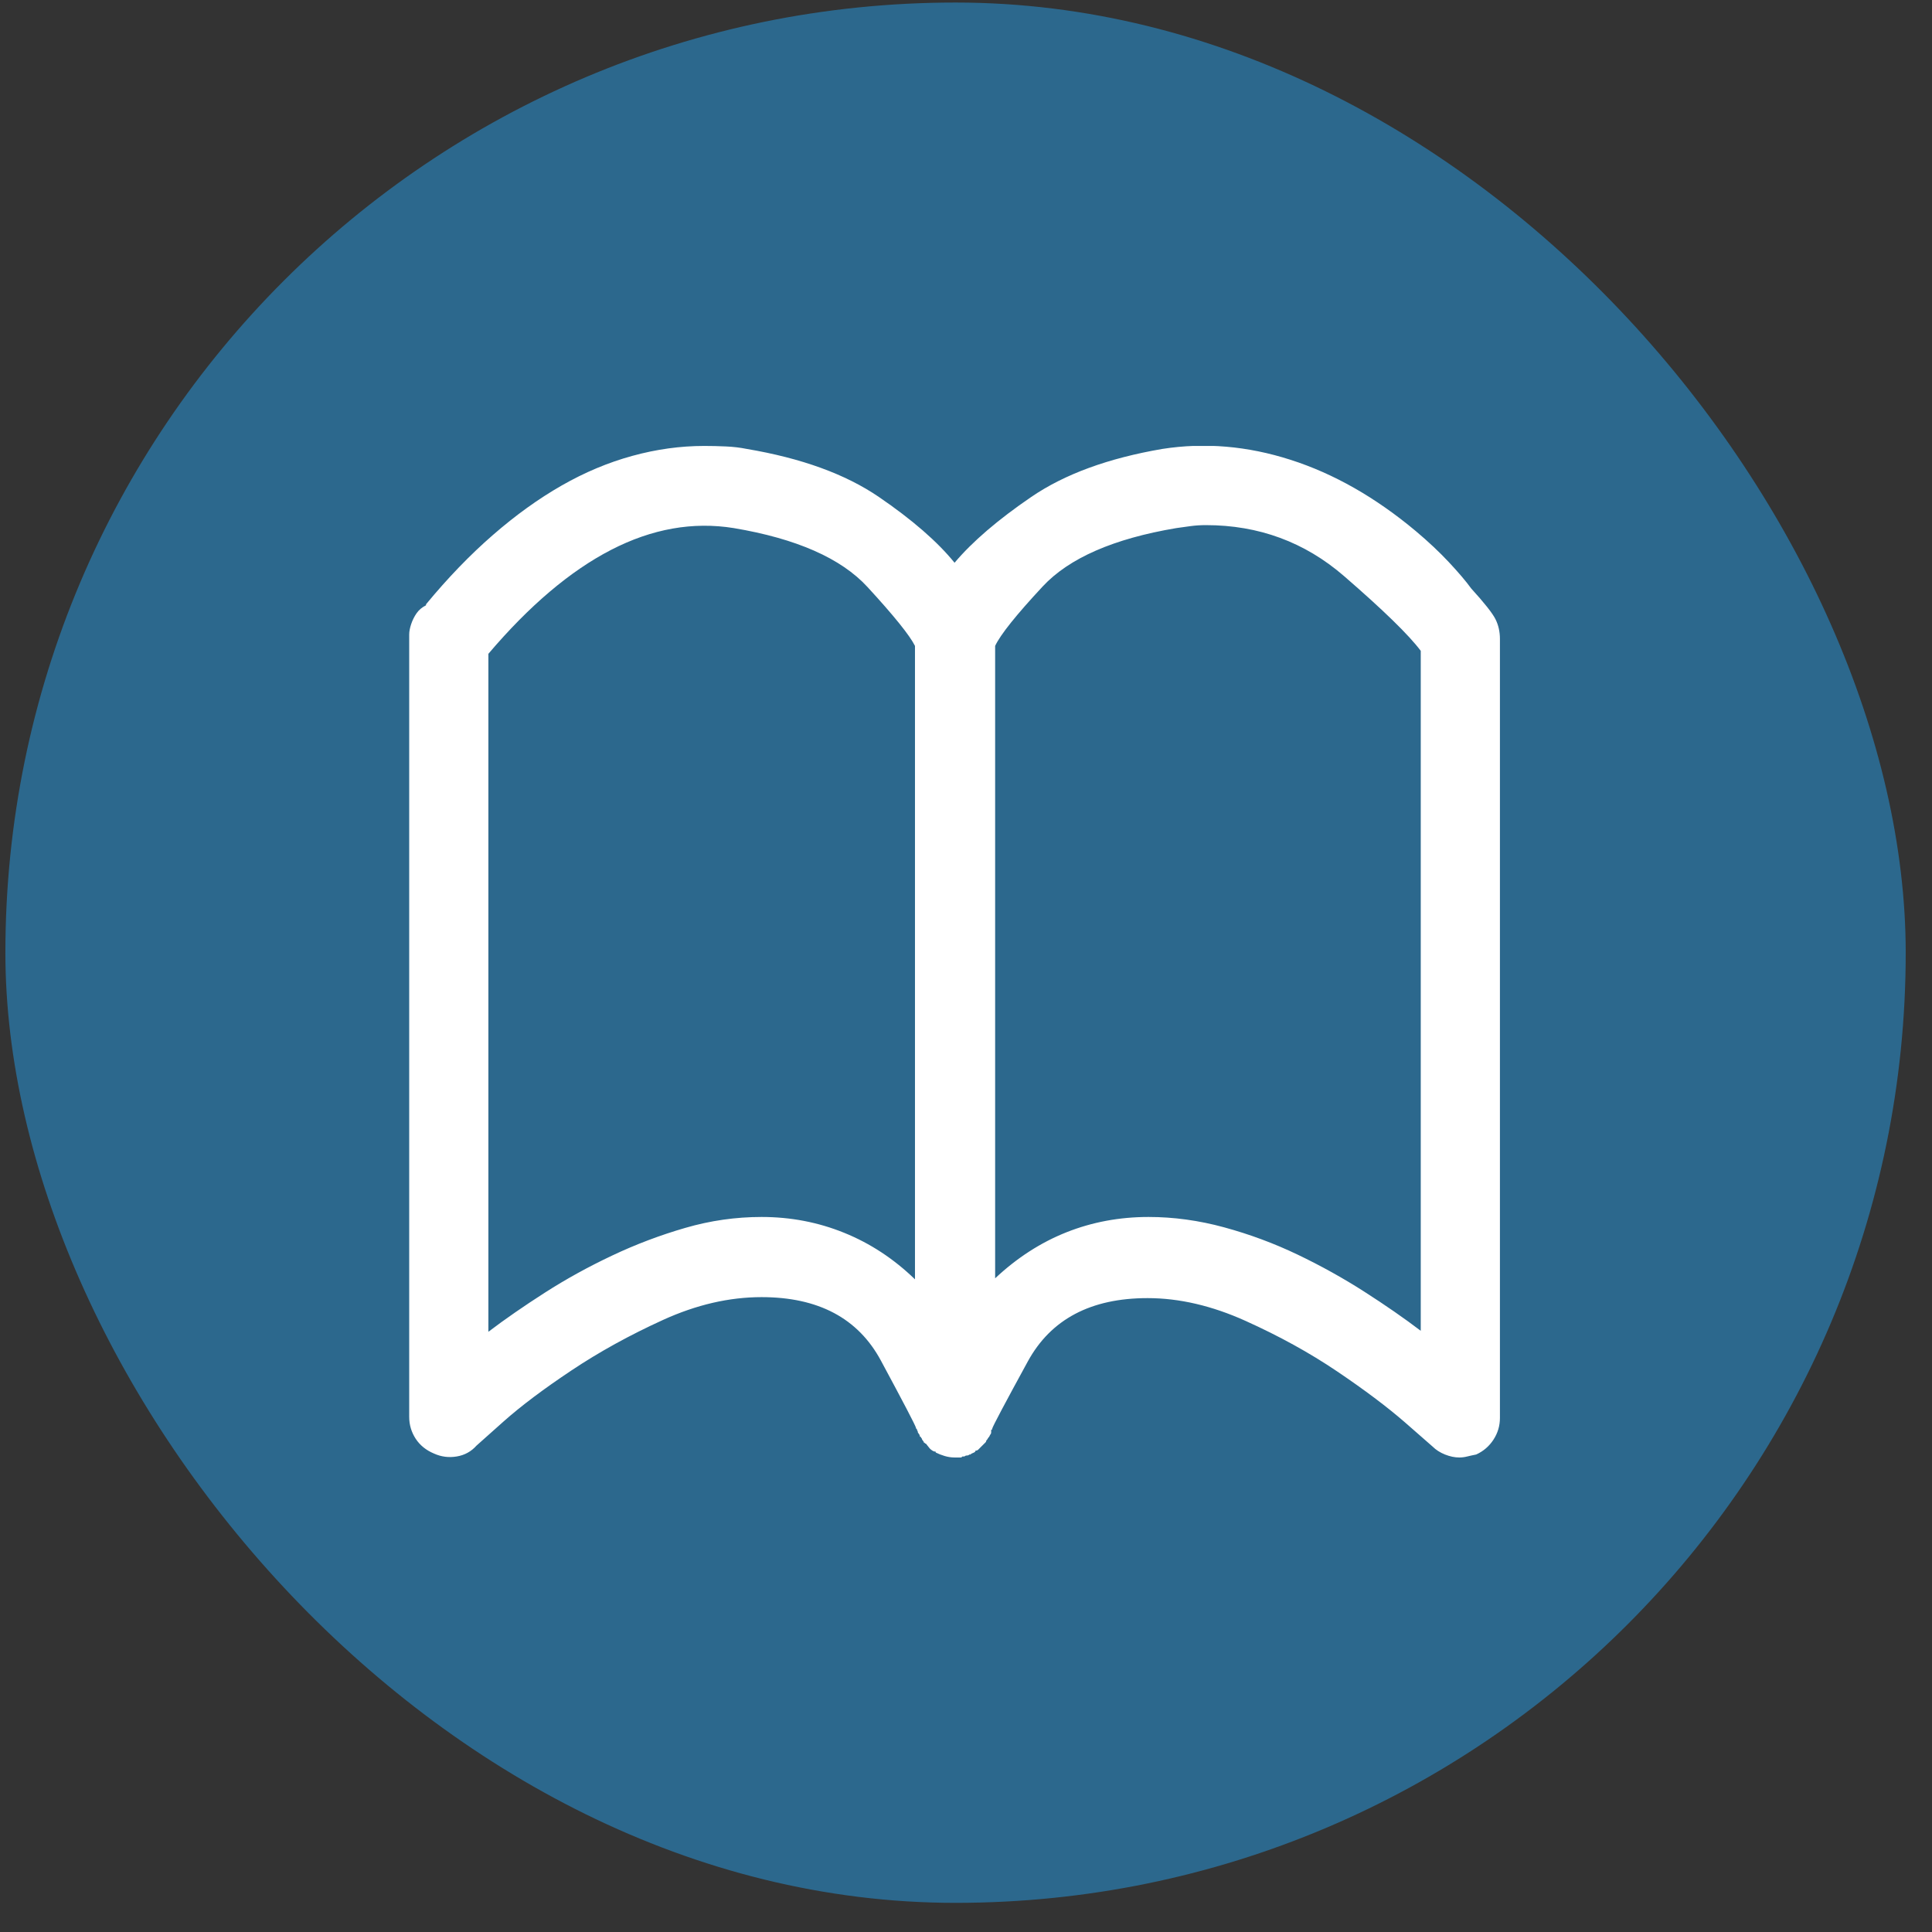 <?xml version="1.0" encoding="UTF-8"?>
<svg xmlns="http://www.w3.org/2000/svg" width="61" height="61" viewBox="0 0 61 61" fill="none">
  <rect x="0" y="0" width="61" height="61" fill="#333333" stroke="none"/>
  <rect x="0.17" y="0.08" width="60" height="60" rx="30" fill="#2C688D"></rect>
  <g clip-path="url(#clip0_2_84)">
    <path d="M44.701 16.768C43.43 15.705 42.113 14.955 40.748 14.518C39.384 14.08 38.035 13.966 36.701 14.174C34.993 14.466 33.613 14.971 32.561 15.69C31.509 16.408 30.701 17.101 30.139 17.768C29.597 17.101 28.8 16.408 27.748 15.69C26.696 14.971 25.305 14.466 23.576 14.174C23.368 14.132 23.149 14.106 22.92 14.096C22.691 14.085 22.462 14.08 22.233 14.08C21.483 14.08 20.727 14.184 19.967 14.393C19.206 14.601 18.462 14.913 17.733 15.33C17.003 15.747 16.279 16.268 15.561 16.893C14.842 17.518 14.139 18.247 13.451 19.08V19.111C13.326 19.174 13.227 19.257 13.154 19.361C13.082 19.465 13.024 19.58 12.982 19.705C12.941 19.83 12.92 19.939 12.92 20.033C12.92 20.127 12.92 20.215 12.92 20.299V44.736C12.92 44.986 12.988 45.215 13.123 45.424C13.259 45.632 13.451 45.788 13.701 45.893C13.93 45.997 14.17 46.028 14.42 45.986C14.67 45.945 14.878 45.83 15.045 45.643C15.066 45.622 15.352 45.367 15.904 44.877C16.456 44.387 17.17 43.851 18.045 43.268C18.92 42.684 19.884 42.153 20.936 41.674C21.988 41.195 23.024 40.955 24.045 40.955C25.837 40.955 27.092 41.622 27.811 42.955C28.529 44.288 28.899 44.997 28.92 45.08C28.92 45.101 28.925 45.111 28.936 45.111C28.946 45.111 28.951 45.122 28.951 45.143C28.951 45.143 28.956 45.153 28.967 45.174C28.977 45.195 28.983 45.215 28.983 45.236C29.003 45.257 29.019 45.278 29.029 45.299C29.04 45.32 29.045 45.34 29.045 45.361C29.066 45.361 29.076 45.367 29.076 45.377C29.076 45.387 29.087 45.403 29.108 45.424C29.108 45.445 29.118 45.465 29.139 45.486C29.16 45.507 29.17 45.528 29.17 45.549C29.191 45.549 29.201 45.554 29.201 45.565C29.201 45.575 29.212 45.58 29.233 45.58L29.358 45.736C29.378 45.757 29.404 45.778 29.436 45.799C29.467 45.82 29.493 45.83 29.514 45.83C29.514 45.83 29.519 45.83 29.529 45.83C29.54 45.83 29.545 45.84 29.545 45.861C29.628 45.903 29.722 45.94 29.826 45.971C29.93 46.002 30.035 46.018 30.139 46.018H30.326C30.326 46.018 30.331 46.018 30.342 46.018C30.352 46.018 30.368 46.007 30.389 45.986C30.389 45.986 30.394 45.986 30.404 45.986C30.415 45.986 30.43 45.986 30.451 45.986C30.472 45.965 30.498 45.955 30.529 45.955C30.561 45.955 30.587 45.945 30.608 45.924C30.608 45.924 30.613 45.924 30.623 45.924C30.634 45.924 30.639 45.924 30.639 45.924C30.66 45.903 30.686 45.887 30.717 45.877C30.748 45.867 30.774 45.851 30.795 45.83C30.795 45.83 30.795 45.825 30.795 45.815C30.795 45.804 30.805 45.799 30.826 45.799C30.847 45.799 30.868 45.788 30.889 45.768C30.91 45.747 30.93 45.726 30.951 45.705L31.108 45.549C31.108 45.549 31.113 45.544 31.123 45.533C31.134 45.523 31.139 45.507 31.139 45.486C31.16 45.465 31.175 45.445 31.186 45.424C31.196 45.403 31.212 45.382 31.233 45.361C31.233 45.361 31.238 45.351 31.248 45.33C31.259 45.309 31.264 45.299 31.264 45.299C31.285 45.278 31.295 45.252 31.295 45.221C31.295 45.19 31.295 45.163 31.295 45.143C31.295 45.143 31.3 45.143 31.311 45.143C31.321 45.143 31.326 45.132 31.326 45.111C31.347 45.028 31.722 44.32 32.451 42.986C33.18 41.653 34.441 40.986 36.233 40.986C37.233 40.986 38.264 41.226 39.326 41.705C40.389 42.184 41.352 42.715 42.217 43.299C43.081 43.882 43.795 44.419 44.358 44.908C44.92 45.398 45.212 45.653 45.233 45.674C45.337 45.778 45.467 45.861 45.623 45.924C45.779 45.986 45.93 46.018 46.076 46.018C46.16 46.018 46.243 46.007 46.326 45.986C46.41 45.965 46.503 45.945 46.608 45.924C46.837 45.82 47.019 45.663 47.154 45.455C47.29 45.247 47.358 45.018 47.358 44.768V20.424C47.358 20.382 47.358 20.34 47.358 20.299C47.358 20.257 47.358 20.215 47.358 20.174C47.358 19.945 47.311 19.736 47.217 19.549C47.123 19.361 46.868 19.038 46.451 18.58C46.285 18.351 46.05 18.075 45.748 17.752C45.446 17.429 45.097 17.101 44.701 16.768ZM24.045 38.424C23.233 38.424 22.43 38.538 21.639 38.768C20.847 38.997 20.076 39.288 19.326 39.643C18.576 39.997 17.868 40.387 17.201 40.815C16.535 41.242 15.941 41.653 15.42 42.049V20.643C16.712 19.122 18.003 18.028 19.295 17.361C20.587 16.695 21.878 16.465 23.17 16.674C25.149 17.007 26.555 17.627 27.389 18.533C28.222 19.439 28.722 20.059 28.889 20.393V40.393C28.222 39.747 27.477 39.257 26.654 38.924C25.831 38.59 24.962 38.424 24.045 38.424ZM44.858 42.018C44.337 41.622 43.743 41.21 43.076 40.783C42.41 40.356 41.706 39.965 40.967 39.611C40.227 39.257 39.456 38.971 38.654 38.752C37.852 38.533 37.055 38.424 36.264 38.424C35.347 38.424 34.483 38.585 33.67 38.908C32.858 39.231 32.108 39.715 31.42 40.361V20.393C31.587 20.038 32.087 19.413 32.92 18.518C33.753 17.622 35.16 17.007 37.139 16.674C37.285 16.653 37.436 16.632 37.592 16.611C37.748 16.59 37.91 16.58 38.076 16.58C39.743 16.58 41.196 17.116 42.436 18.189C43.675 19.262 44.483 20.049 44.858 20.549V42.018Z" fill="white"></path>
  </g>
  <defs>
    <clipPath id="clip0_2_84">
      <rect width="34.5" height="32" fill="white" transform="matrix(1 0 0 -1 12.92 46.08)"></rect>
    </clipPath>
  </defs>
</svg>
